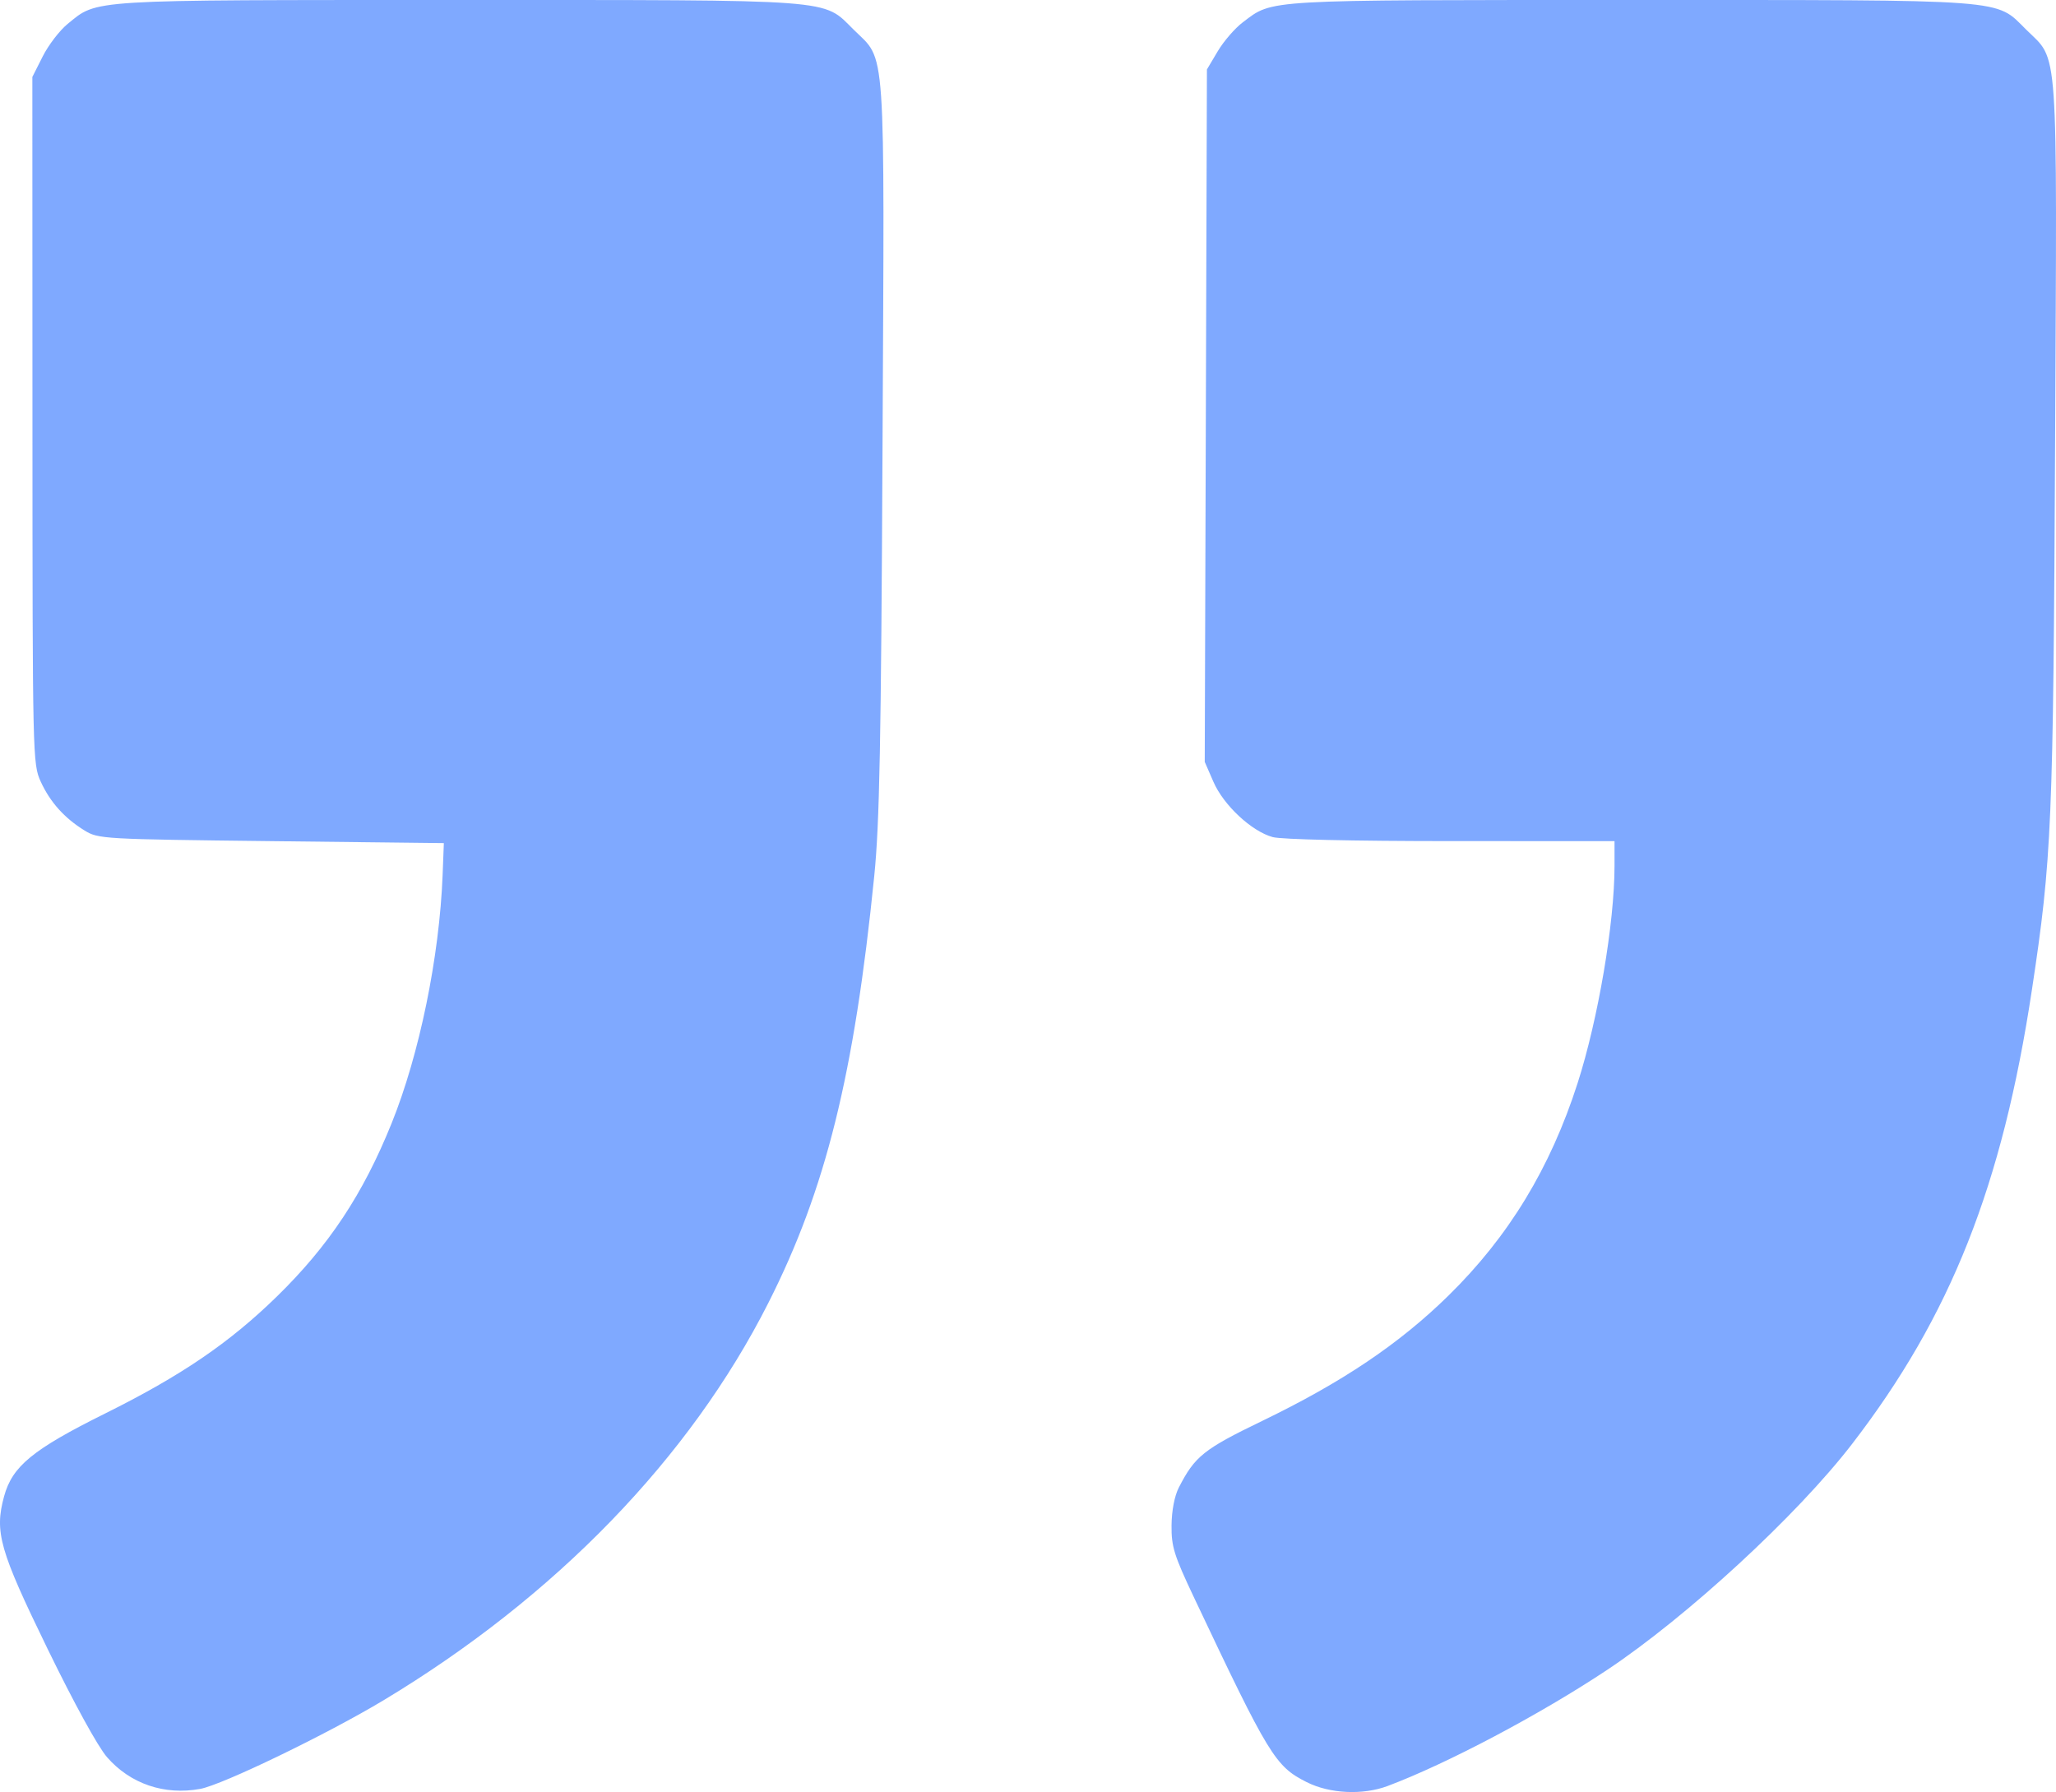 <svg width="148" height="129" viewBox="0 0 148 129" fill="none" xmlns="http://www.w3.org/2000/svg">
<path id="left-quote 1 (Traced)" opacity="0.5" fillRule="evenodd" clip-rule="evenodd" d="M99.888 128.565C104.162 126.96 110.833 123.433 115.66 120.227C121.435 116.391 129.37 109.076 133.321 103.944C140.419 94.727 144.132 85.351 146.265 71.259C147.7 61.782 147.802 59.377 147.935 31.871C148.076 2.619 148.204 4.455 145.858 2.137C143.594 -0.1 144.933 0.001 117.361 0.001C90.731 0.001 91.663 -0.053 89.463 1.605C88.901 2.028 88.09 2.965 87.66 3.687L86.88 4.999L86.802 29.922L86.723 54.845L87.348 56.28C88.081 57.964 90.094 59.841 91.614 60.258C92.237 60.429 97.43 60.546 104.441 60.547L116.22 60.549L116.22 62.344C116.22 66.433 115.04 73.373 113.563 77.97C111.599 84.083 108.603 89.011 104.263 93.268C100.722 96.74 96.622 99.498 90.859 102.284C86.644 104.322 86.012 104.827 84.854 107.087C84.547 107.685 84.343 108.751 84.333 109.805C84.318 111.331 84.511 111.951 85.934 114.962C91.352 126.418 91.795 127.144 94.058 128.285C95.718 129.122 98.101 129.236 99.888 128.565ZM14.409 128.774C16.011 128.482 23.543 124.84 27.622 122.386C39.997 114.939 49.657 104.963 55.309 93.791C59.443 85.622 61.49 77.37 62.932 63.065C63.315 59.263 63.425 53.58 63.528 32.159C63.672 2.585 63.801 4.458 61.452 2.137C59.188 -0.1 60.526 0.001 32.97 0.001C6.111 0.001 7.053 -0.057 4.869 1.722C4.296 2.188 3.49 3.238 3.078 4.055L2.329 5.539L2.336 30.259C2.342 54.511 2.353 55.004 2.931 56.264C3.608 57.742 4.64 58.893 6.087 59.783C7.076 60.392 7.386 60.409 19.525 60.549L31.95 60.691L31.862 62.976C31.634 68.878 30.192 75.901 28.189 80.862C26.131 85.964 23.665 89.685 19.922 93.337C16.517 96.661 13.04 99.03 7.581 101.743C2.349 104.344 0.887 105.543 0.294 107.715C-0.407 110.287 -0.037 111.583 3.413 118.669C5.338 122.623 7.047 125.737 7.706 126.492C9.38 128.41 11.83 129.245 14.409 128.774Z" fill="#0055FF"/>
</svg>

